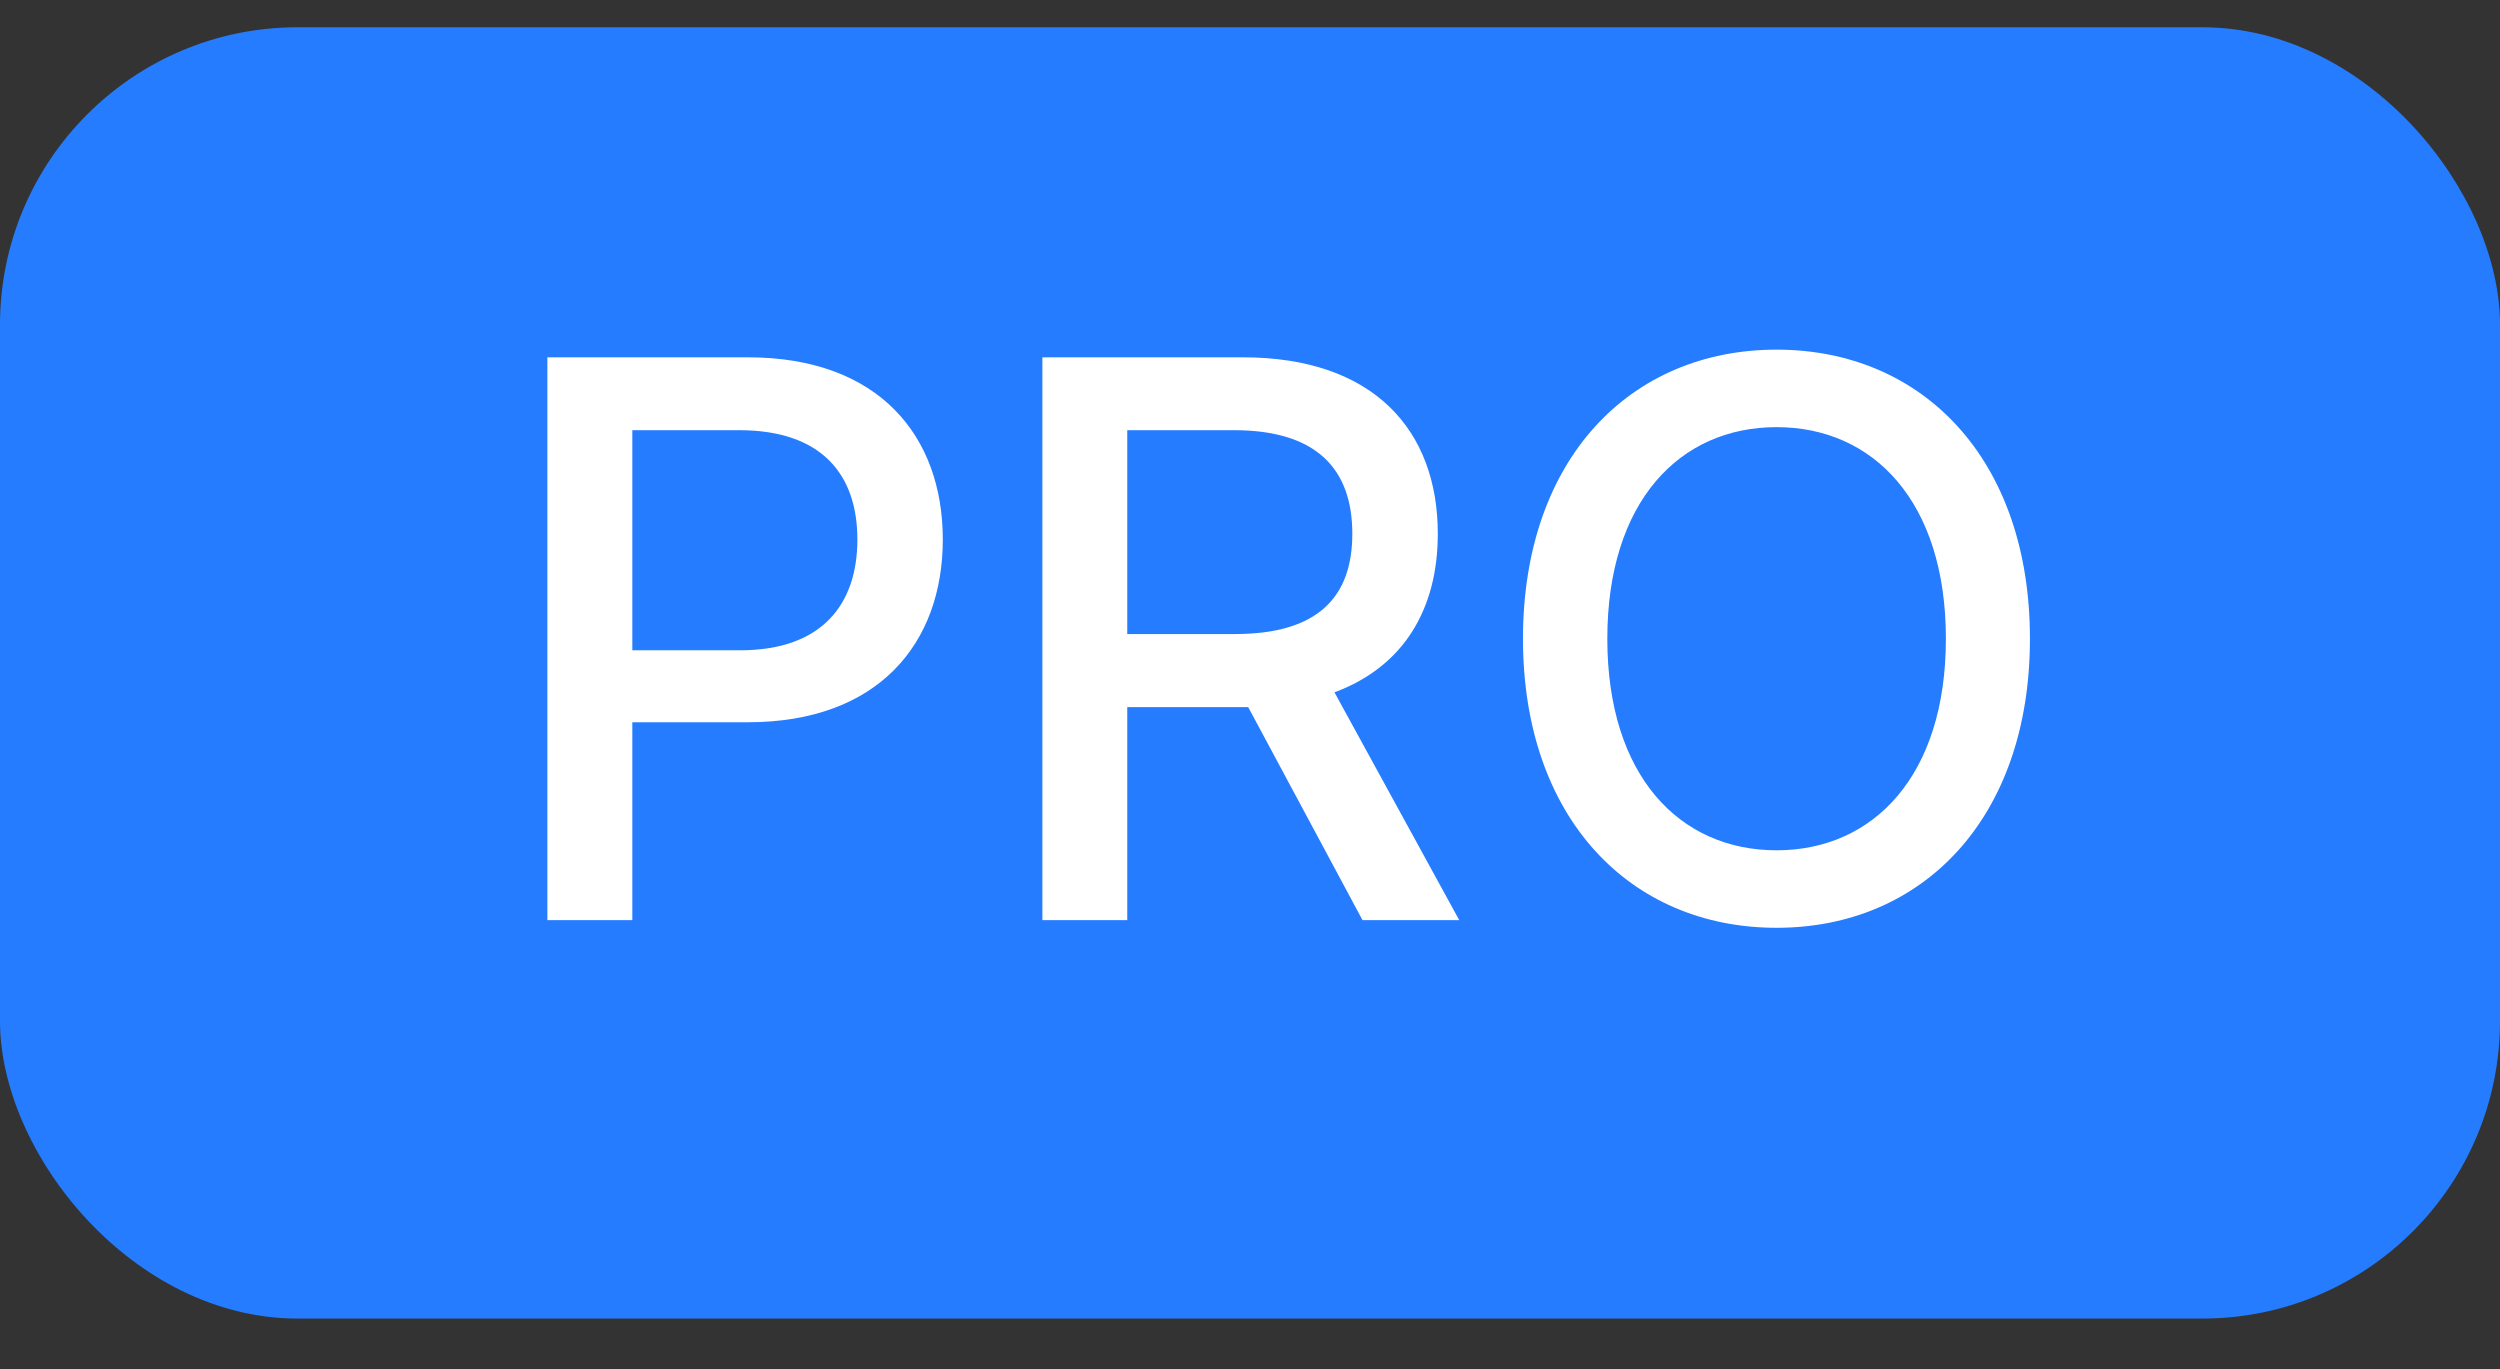 <svg xmlns="http://www.w3.org/2000/svg" fill="none" viewBox="0 0 42 23" height="23" width="42">
<rect x="0" y="0" width="42" height="23" fill="#333333" stroke="none"/>
<g clip-path="url(#clip0)">
<rect fill="#257CFF" rx="5" height="21.694" width="42" y="0.458"></rect>
<path fill="white" d="M9.196 15.458H10.623V12.134H12.562C14.755 12.134 15.839 10.809 15.839 9.064C15.839 7.324 14.764 6.003 12.566 6.003H9.196V15.458ZM10.623 10.925V7.227H12.414C13.827 7.227 14.404 7.993 14.404 9.064C14.404 10.135 13.827 10.925 12.432 10.925H10.623Z"></path>
<path fill="white" d="M17.512 15.458H18.938V11.88H20.877C20.909 11.88 20.937 11.88 20.97 11.88L22.89 15.458H24.515L22.419 11.631C23.578 11.202 24.155 10.237 24.155 8.967C24.155 7.227 23.075 6.003 20.882 6.003H17.512V15.458ZM18.938 10.652V7.227H20.729C22.137 7.227 22.719 7.896 22.719 8.967C22.719 10.034 22.137 10.652 20.748 10.652H18.938Z"></path>
<path fill="white" d="M34.103 10.731C34.103 7.707 32.294 5.874 29.847 5.874C27.391 5.874 25.586 7.707 25.586 10.731C25.586 13.75 27.391 15.587 29.847 15.587C32.294 15.587 34.103 13.755 34.103 10.731ZM32.691 10.731C32.691 13.034 31.472 14.285 29.847 14.285C28.217 14.285 27.003 13.034 27.003 10.731C27.003 8.427 28.217 7.176 29.847 7.176C31.472 7.176 32.691 8.427 32.691 10.731Z"></path>
</g>
<defs>
<clipPath id="clip0">
<rect fill="white" height="21.694" width="42" y="0.458"></rect>
</clipPath>
</defs>
</svg>
